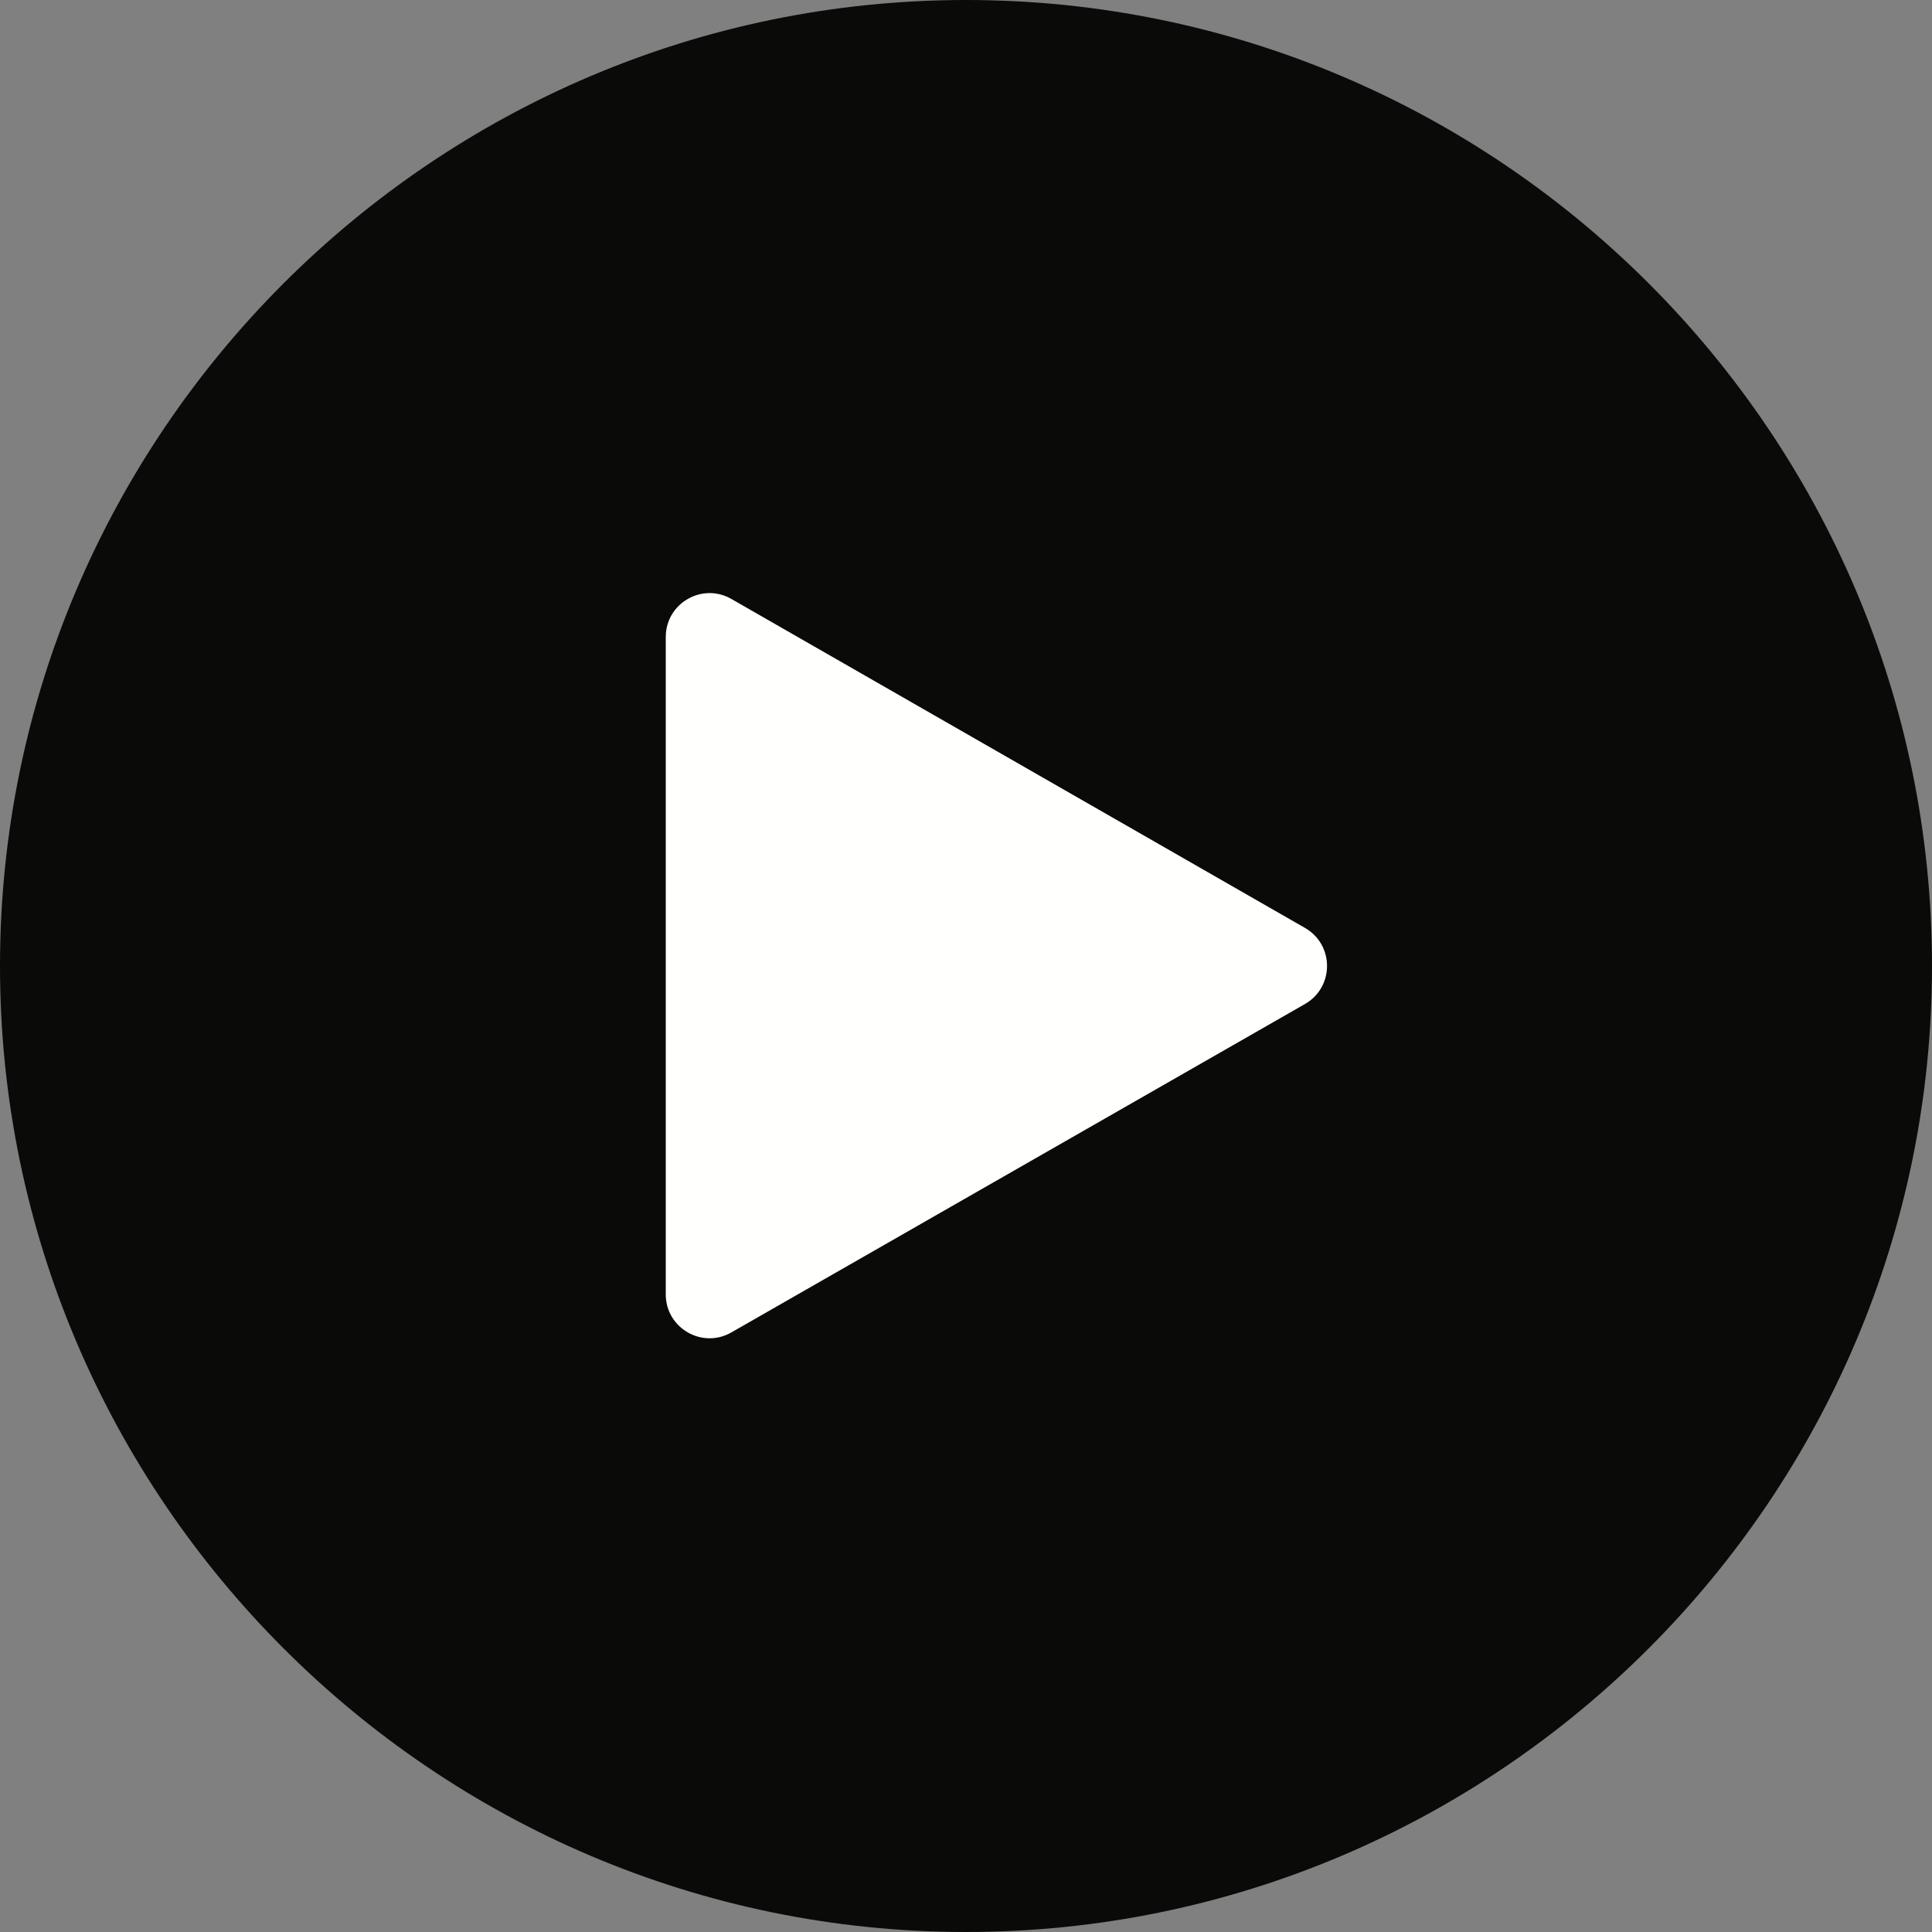 <svg xmlns="http://www.w3.org/2000/svg" width="225" height="225"><rect width="100%" height="100%" fill="#808080" stroke="none"/><g fill="none" fill-rule="evenodd"><path fill="#0A0B09" d="M112.5 225c62.01 0 112.5-50.569 112.5-112.5C225 50.49 174.51 0 112.5 0 50.57 0 0 50.49 0 112.5 0 174.431 50.569 225 112.5 225"/><path fill="#FFFFFE" d="m85.178 69.755 66.804 38.313c3.42 1.963 3.419 6.898-.004 8.858l-66.804 38.248c-3.403 1.949-7.64-.509-7.64-4.43v-76.56c0-3.923 4.24-6.38 7.644-4.428"/></g></svg>